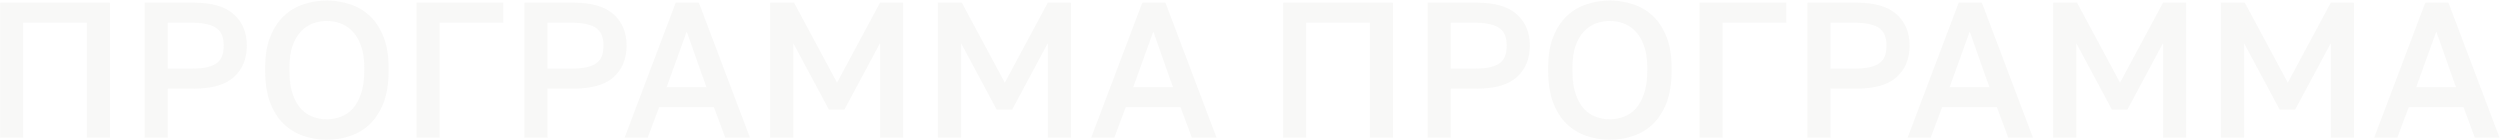 <?xml version="1.0" encoding="UTF-8"?> <svg xmlns="http://www.w3.org/2000/svg" width="2743" height="154" viewBox="0 0 2743 154" fill="none"> <path opacity="0.07" d="M0.039 2.916H120.622V151H95.236V24.917H25.425V151H0.039V2.916ZM158.7 2.916H212.645C232.531 2.916 247.198 7.218 256.647 15.821C266.096 24.283 270.821 35.706 270.821 50.092C270.821 64.477 266.096 75.971 256.647 84.574C247.198 93.036 232.531 97.267 212.645 97.267H184.086V151H158.7V2.916ZM210.53 75.266C217.158 75.266 222.729 74.772 227.242 73.785C231.755 72.657 235.351 71.105 238.031 69.131C240.711 67.015 242.615 64.406 243.743 61.304C244.871 58.06 245.435 54.322 245.435 50.092C245.435 45.861 244.871 42.194 243.743 39.091C242.615 35.988 240.711 33.379 238.031 31.264C235.351 29.148 231.755 27.597 227.242 26.61C222.729 25.481 217.158 24.917 210.53 24.917H184.086V75.266H210.53ZM358.647 153.327C349.621 153.327 341.018 151.917 332.838 149.096C324.658 146.275 317.465 141.903 311.26 135.98C305.054 129.916 300.118 122.159 296.451 112.71C292.785 103.12 290.951 91.555 290.951 78.016V73.785C290.951 60.81 292.785 49.739 296.451 40.572C300.118 31.264 305.054 23.648 311.26 17.725C317.465 11.801 324.658 7.5 332.838 4.82C341.018 2 349.621 0.589 358.647 0.589C367.673 0.589 376.276 2 384.455 4.82C392.635 7.5 399.828 11.801 406.033 17.725C412.239 23.648 417.175 31.264 420.842 40.572C424.509 49.739 426.342 60.81 426.342 73.785V78.016C426.342 91.555 424.509 103.12 420.842 112.71C417.175 122.159 412.239 129.916 406.033 135.98C399.828 141.903 392.635 146.275 384.455 149.096C376.276 151.917 367.673 153.327 358.647 153.327ZM358.647 130.903C363.865 130.903 368.942 129.986 373.878 128.153C378.814 126.319 383.186 123.358 386.994 119.268C390.802 115.037 393.834 109.537 396.091 102.767C398.488 95.998 399.687 87.747 399.687 78.016V73.785C399.687 64.477 398.488 56.65 396.091 50.303C393.834 43.816 390.802 38.597 386.994 34.648C383.186 30.558 378.814 27.597 373.878 25.764C368.942 23.93 363.865 23.013 358.647 23.013C353.287 23.013 348.14 23.93 343.204 25.764C338.267 27.597 333.895 30.558 330.088 34.648C326.28 38.597 323.248 43.816 320.991 50.303C318.734 56.65 317.606 64.477 317.606 73.785V78.016C317.606 87.747 318.734 95.998 320.991 102.767C323.248 109.537 326.28 115.037 330.088 119.268C333.895 123.358 338.267 126.319 343.204 128.153C348.14 129.986 353.287 130.903 358.647 130.903ZM457.017 2.916H552.213V24.917H482.402V151H457.017V2.916ZM575.393 2.916H629.337C649.223 2.916 663.89 7.218 673.339 15.821C682.789 24.283 687.513 35.706 687.513 50.092C687.513 64.477 682.789 75.971 673.339 84.574C663.89 93.036 649.223 97.267 629.337 97.267H600.778V151H575.393V2.916ZM627.222 75.266C633.85 75.266 639.421 74.772 643.934 73.785C648.447 72.657 652.044 71.105 654.723 69.131C657.403 67.015 659.307 64.406 660.435 61.304C661.563 58.06 662.127 54.322 662.127 50.092C662.127 45.861 661.563 42.194 660.435 39.091C659.307 35.988 657.403 33.379 654.723 31.264C652.044 29.148 648.447 27.597 643.934 26.61C639.421 25.481 633.85 24.917 627.222 24.917H600.778V75.266H627.222ZM783.287 117.575H723.207L710.726 151H685.34L741.4 2.916H766.786L822.846 151H795.768L783.287 117.575ZM731.457 95.574H775.036L753.458 34.648L731.457 95.574ZM844.993 2.916H871.225L918.4 90.709L965.575 2.916H990.961V151H965.575V47.341L926.439 120.326H909.515L870.378 47.341V151H844.993V2.916ZM1029.06 2.916H1055.3L1102.47 90.709L1149.65 2.916H1175.03V151H1149.65V47.341L1110.51 120.326H1093.59L1054.45 47.341V151H1029.06V2.916ZM1295.22 117.575H1235.14L1222.66 151H1197.27L1253.33 2.916H1278.72L1334.78 151H1307.7L1295.22 117.575ZM1243.39 95.574H1286.97L1265.39 34.648L1243.39 95.574ZM1407.74 2.916H1528.33V151H1502.94V24.917H1433.13V151H1407.74V2.916ZM1566.41 2.916H1620.35C1640.24 2.916 1654.9 7.218 1664.35 15.821C1673.8 24.283 1678.53 35.706 1678.53 50.092C1678.53 64.477 1673.8 75.971 1664.35 84.574C1654.9 93.036 1640.24 97.267 1620.35 97.267H1591.79V151H1566.41V2.916ZM1618.23 75.266C1624.86 75.266 1630.43 74.772 1634.95 73.785C1639.46 72.657 1643.06 71.105 1645.74 69.131C1648.42 67.015 1650.32 64.406 1651.45 61.304C1652.58 58.06 1653.14 54.322 1653.14 50.092C1653.14 45.861 1652.58 42.194 1651.45 39.091C1650.32 35.988 1648.42 33.379 1645.74 31.264C1643.06 29.148 1639.46 27.597 1634.95 26.61C1630.43 25.481 1624.86 24.917 1618.23 24.917H1591.79V75.266H1618.23ZM1766.35 153.327C1757.33 153.327 1748.72 151.917 1740.54 149.096C1732.36 146.275 1725.17 141.903 1718.96 135.98C1712.76 129.916 1707.82 122.159 1704.16 112.71C1700.49 103.12 1698.66 91.555 1698.66 78.016V73.785C1698.66 60.81 1700.49 49.739 1704.16 40.572C1707.82 31.264 1712.76 23.648 1718.96 17.725C1725.17 11.801 1732.36 7.5 1740.54 4.82C1748.72 2 1757.33 0.589 1766.35 0.589C1775.38 0.589 1783.98 2 1792.16 4.82C1800.34 7.5 1807.53 11.801 1813.74 17.725C1819.94 23.648 1824.88 31.264 1828.55 40.572C1832.21 49.739 1834.05 60.81 1834.05 73.785V78.016C1834.05 91.555 1832.21 103.12 1828.55 112.71C1824.88 122.159 1819.94 129.916 1813.74 135.98C1807.53 141.903 1800.34 146.275 1792.16 149.096C1783.98 151.917 1775.38 153.327 1766.35 153.327ZM1766.35 130.903C1771.57 130.903 1776.65 129.986 1781.58 128.153C1786.52 126.319 1790.89 123.358 1794.7 119.268C1798.51 115.037 1801.54 109.537 1803.8 102.767C1806.19 95.998 1807.39 87.747 1807.39 78.016V73.785C1807.39 64.477 1806.19 56.65 1803.8 50.303C1801.54 43.816 1798.51 38.597 1794.7 34.648C1790.89 30.558 1786.52 27.597 1781.58 25.764C1776.65 23.93 1771.57 23.013 1766.35 23.013C1760.99 23.013 1755.84 23.93 1750.91 25.764C1745.97 27.597 1741.6 30.558 1737.79 34.648C1733.98 38.597 1730.95 43.816 1728.7 50.303C1726.44 56.65 1725.31 64.477 1725.31 73.785V78.016C1725.31 87.747 1726.44 95.998 1728.7 102.767C1730.95 109.537 1733.98 115.037 1737.79 119.268C1741.6 123.358 1745.97 126.319 1750.91 128.153C1755.84 129.986 1760.99 130.903 1766.35 130.903ZM1864.72 2.916H1959.92V24.917H1890.11V151H1864.72V2.916ZM1983.1 2.916H2037.04C2056.93 2.916 2071.59 7.218 2081.04 15.821C2090.49 24.283 2095.22 35.706 2095.22 50.092C2095.22 64.477 2090.49 75.971 2081.04 84.574C2071.59 93.036 2056.93 97.267 2037.04 97.267H2008.48V151H1983.1V2.916ZM2034.93 75.266C2041.55 75.266 2047.13 74.772 2051.64 73.785C2056.15 72.657 2059.75 71.105 2062.43 69.131C2065.11 67.015 2067.01 64.406 2068.14 61.304C2069.27 58.06 2069.83 54.322 2069.83 50.092C2069.83 45.861 2069.27 42.194 2068.14 39.091C2067.01 35.988 2065.11 33.379 2062.43 31.264C2059.75 29.148 2056.15 27.597 2051.64 26.61C2047.13 25.481 2041.55 24.917 2034.93 24.917H2008.48V75.266H2034.93ZM2190.99 117.575H2130.91L2118.43 151H2093.04L2149.1 2.916H2174.49L2230.55 151H2203.47L2190.99 117.575ZM2139.16 95.574H2182.74L2161.16 34.648L2139.16 95.574ZM2252.7 2.916H2278.93L2326.1 90.709L2373.28 2.916H2398.67V151H2373.28V47.341L2334.14 120.326H2317.22L2278.08 47.341V151H2252.7V2.916ZM2436.77 2.916H2463L2510.18 90.709L2557.35 2.916H2582.74V151H2557.35V47.341L2518.21 120.326H2501.29L2462.15 47.341V151H2436.77V2.916ZM2702.92 117.575H2642.84L2630.36 151H2604.97L2661.03 2.916H2686.42L2742.48 151H2715.4L2702.92 117.575ZM2651.09 95.574H2694.67L2673.09 34.648L2651.09 95.574Z" fill="#999386"></path> </svg> 